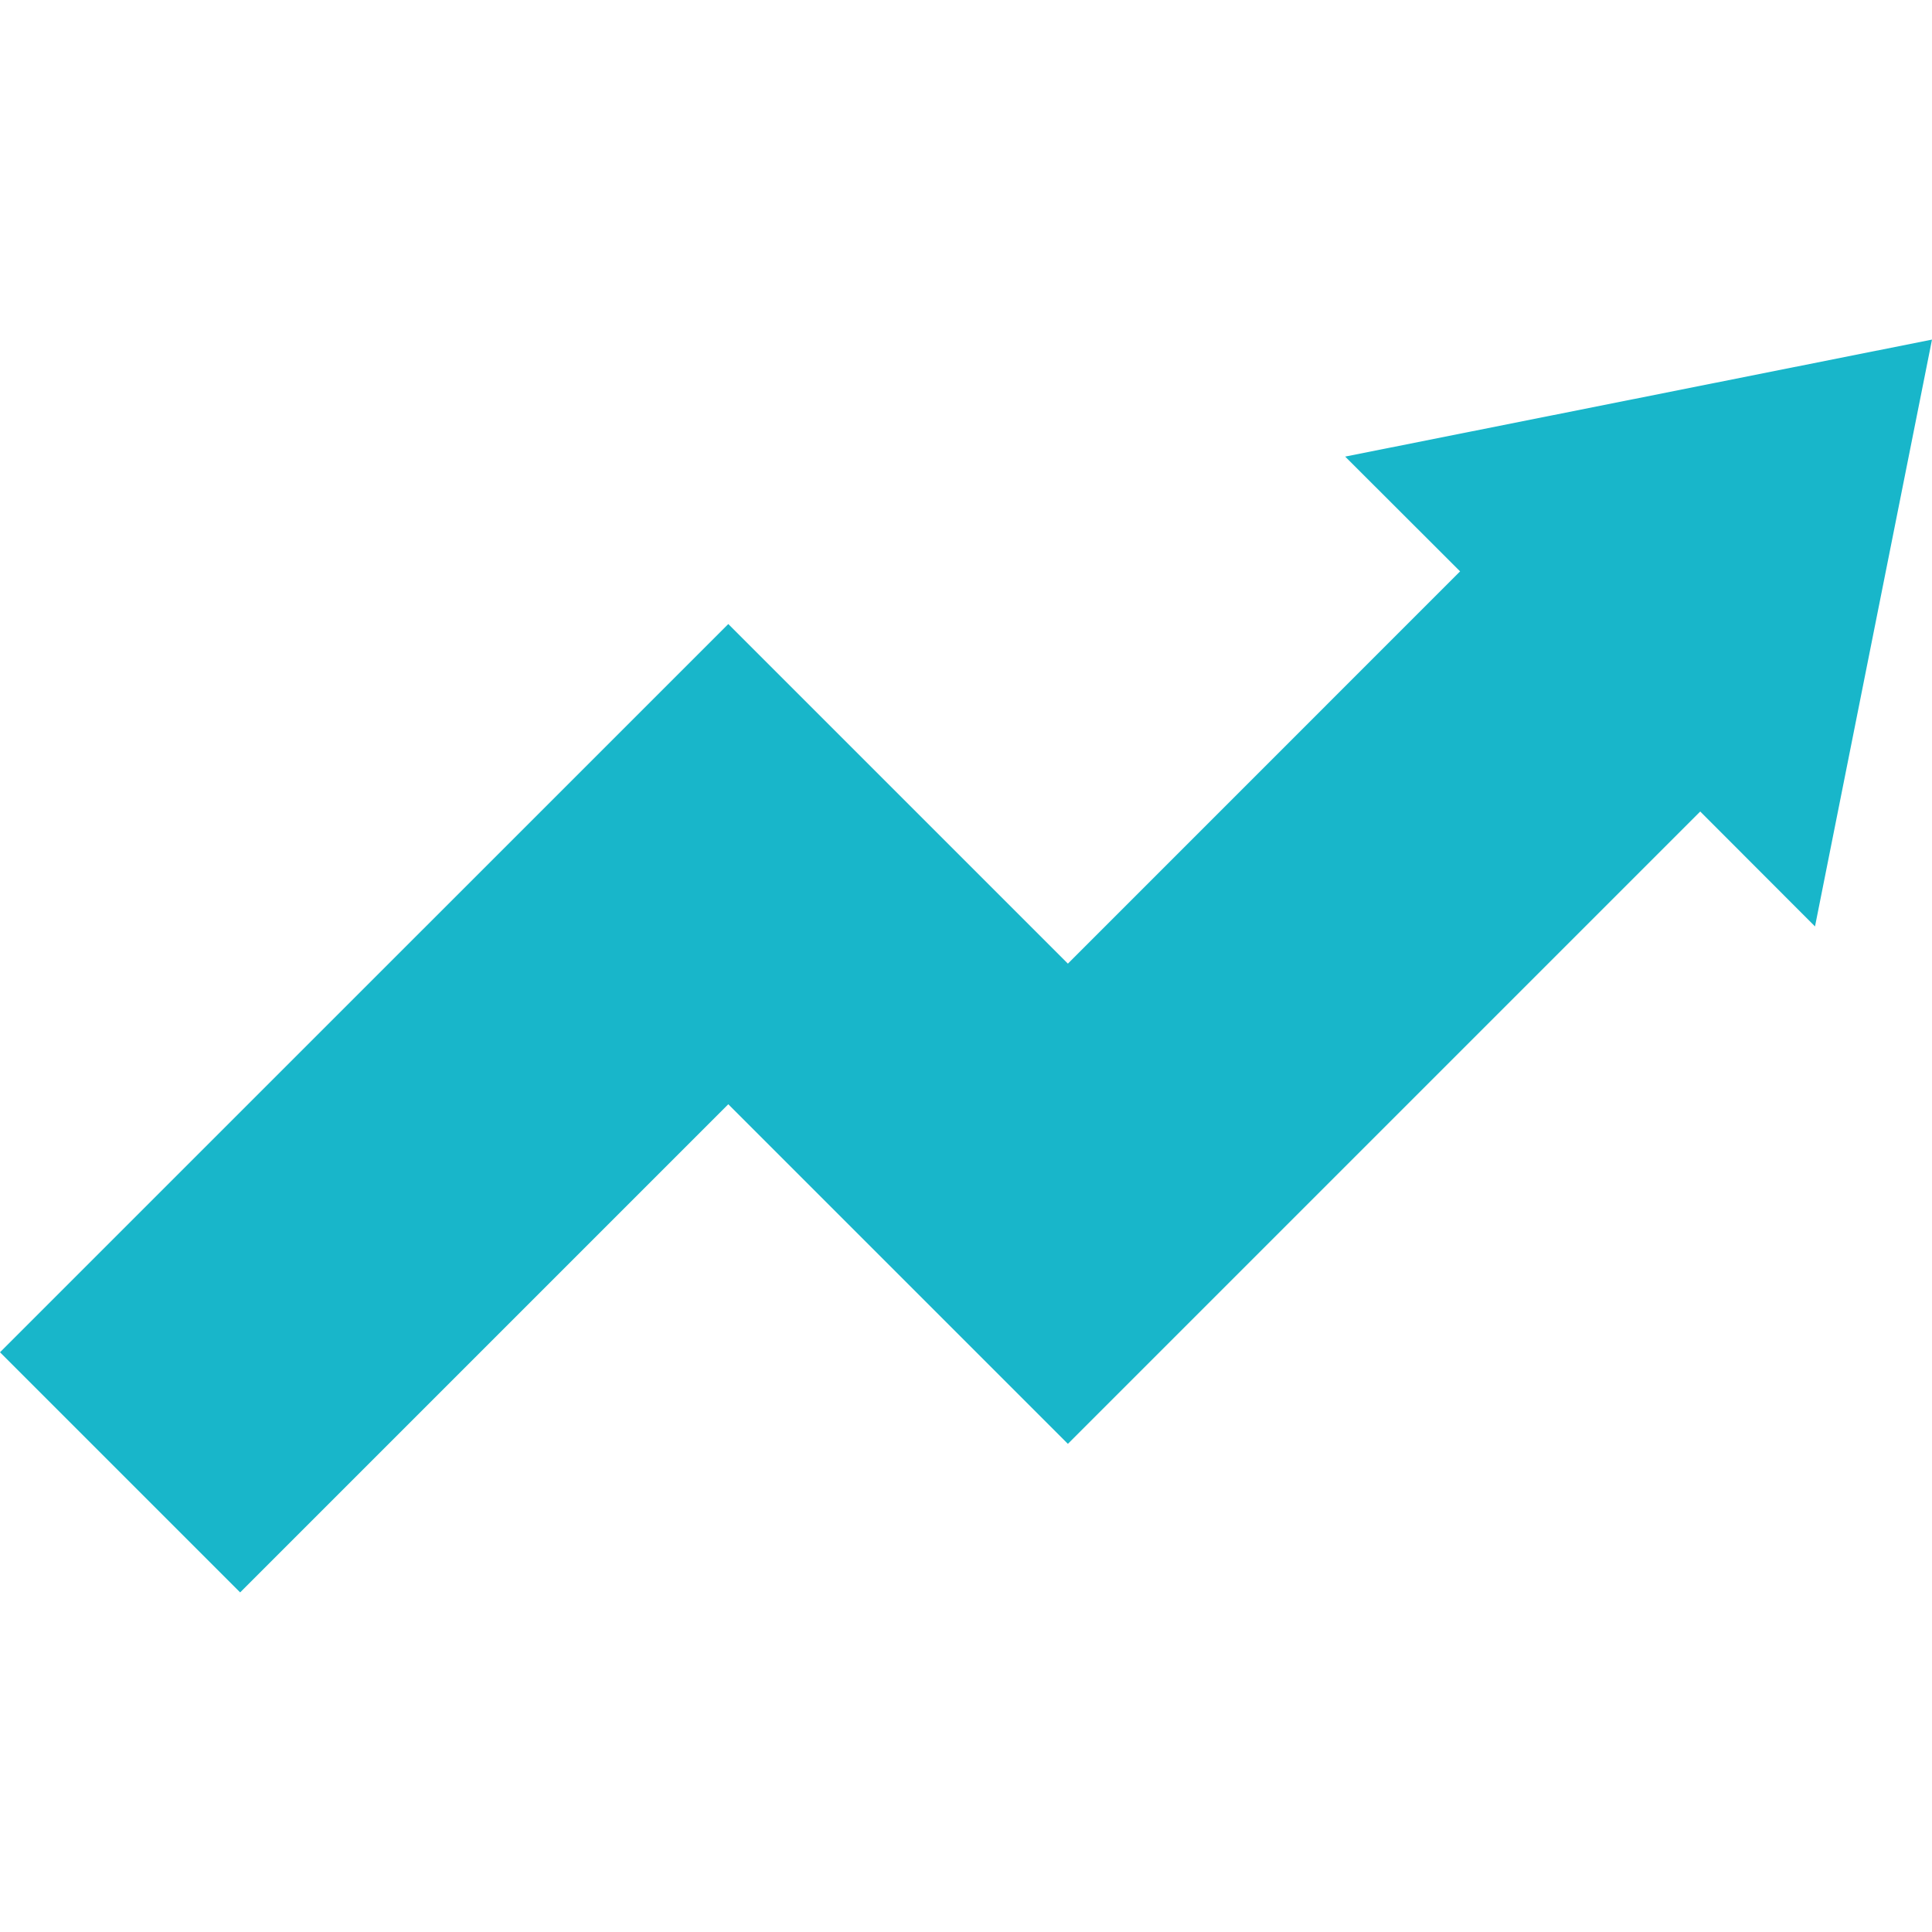<svg width="27" height="27" viewBox="0 0 27 27" fill="none" xmlns="http://www.w3.org/2000/svg">
<path d="M3.356 22.254L0 18.898L10.178 8.721L14.924 13.467L20.405 7.985L18.799 6.381L27 4.746L25.365 12.947L23.761 11.341L14.924 20.178L10.178 15.432L3.356 22.254Z" fill="#18B6CA"/>
</svg>
